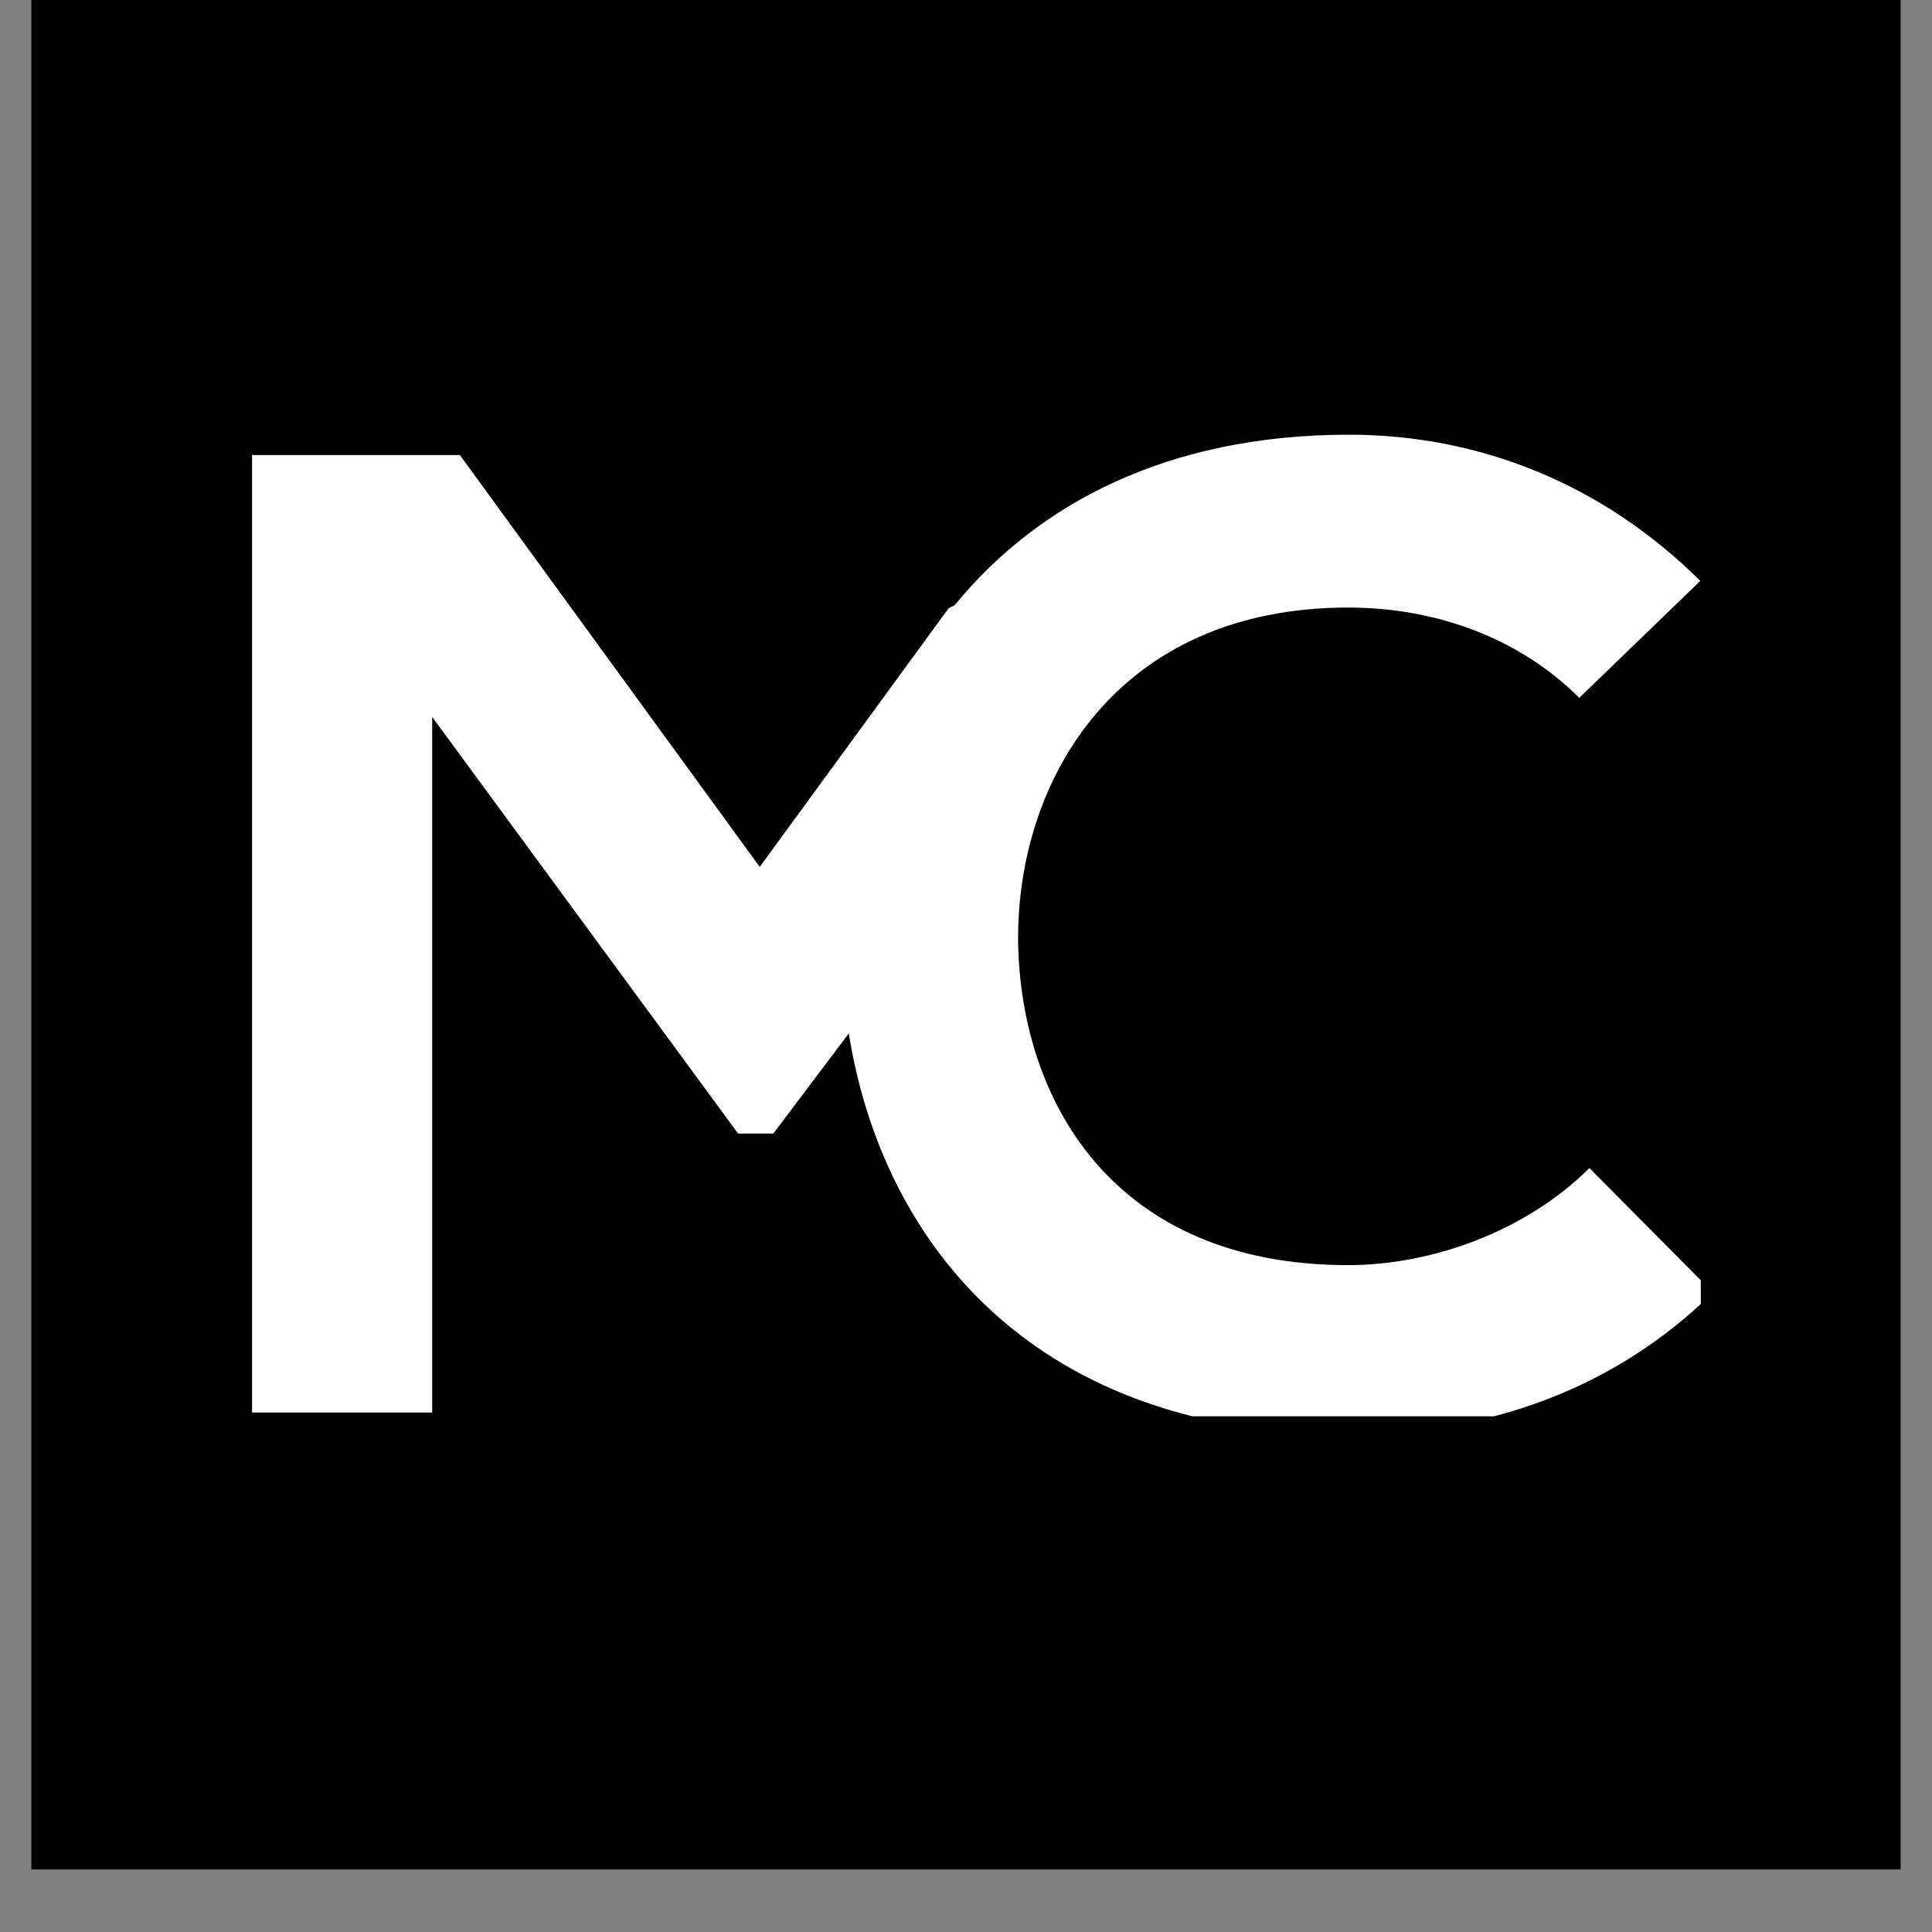 <svg xmlns="http://www.w3.org/2000/svg" xmlns:xlink="http://www.w3.org/1999/xlink" width="40" zoomAndPan="magnify" viewBox="0 0 30 30" height="40" preserveAspectRatio="xMidYMid meet" version="1.0"><rect x="0" y="0" width="30" height="30" fill="#808080" stroke="none"/><defs><g/><clipPath id="39a951d020"><path d="M 0.484 0 L 29.516 0 L 29.516 29.031 L 0.484 29.031 Z M 0.484 0 " clip-rule="nonzero"/></clipPath><clipPath id="aa4e8a6373"><path d="M 3.91 6.75 L 26.41 6.75 L 26.41 21.992 L 3.91 21.992 Z M 3.91 6.75 " clip-rule="nonzero"/></clipPath></defs><g clip-path="url(#39a951d020)"><path fill="#ffffff" d="M 0.484 0 L 29.516 0 L 29.516 29.031 L 0.484 29.031 Z M 0.484 0 " fill-opacity="1" fill-rule="nonzero"/><path fill="#000000" d="M 0.484 0 L 29.516 0 L 29.516 29.031 L 0.484 29.031 Z M 0.484 0 " fill-opacity="1" fill-rule="nonzero"/></g><g clip-path="url(#aa4e8a6373)"><path fill="#ffffff" d="M 14.824 9.398 L 14.73 9.445 L 11.797 13.461 L 7.141 7.066 L 3.914 7.066 L 3.914 21.934 L 6.711 21.934 L 6.711 11.133 L 11.461 17.602 L 12.008 17.602 L 13.18 16.047 C 13.711 19.367 16.117 22.273 20.941 22.273 C 23.086 22.273 25.066 21.578 26.598 20.07 L 24.68 18.137 C 23.703 19.113 22.242 19.645 20.934 19.645 C 17.27 19.645 15.84 17.07 15.809 14.605 C 15.793 12.109 17.344 9.434 20.934 9.434 C 22.242 9.434 23.555 9.871 24.523 10.836 L 26.402 9.02 C 24.883 7.512 22.969 6.75 20.945 6.75 C 18.141 6.75 16.117 7.816 14.824 9.398 Z M 14.824 9.398 " fill-opacity="1" fill-rule="nonzero"/></g><g fill="#ffffff" fill-opacity="1"><g transform="translate(14.85, 14.94)"><g><path d="M 0.203 0 L 0.109 0 L 0.109 -0.641 L 0.203 -0.641 Z M 0.094 -0.812 C 0.094 -0.832 0.098 -0.848 0.109 -0.859 C 0.117 -0.867 0.133 -0.875 0.156 -0.875 C 0.164 -0.875 0.176 -0.867 0.188 -0.859 C 0.195 -0.848 0.203 -0.832 0.203 -0.812 C 0.203 -0.789 0.195 -0.773 0.188 -0.766 C 0.176 -0.754 0.164 -0.75 0.156 -0.75 C 0.133 -0.75 0.117 -0.754 0.109 -0.766 C 0.098 -0.773 0.094 -0.789 0.094 -0.812 Z M 0.094 -0.812 "/></g></g></g></svg>